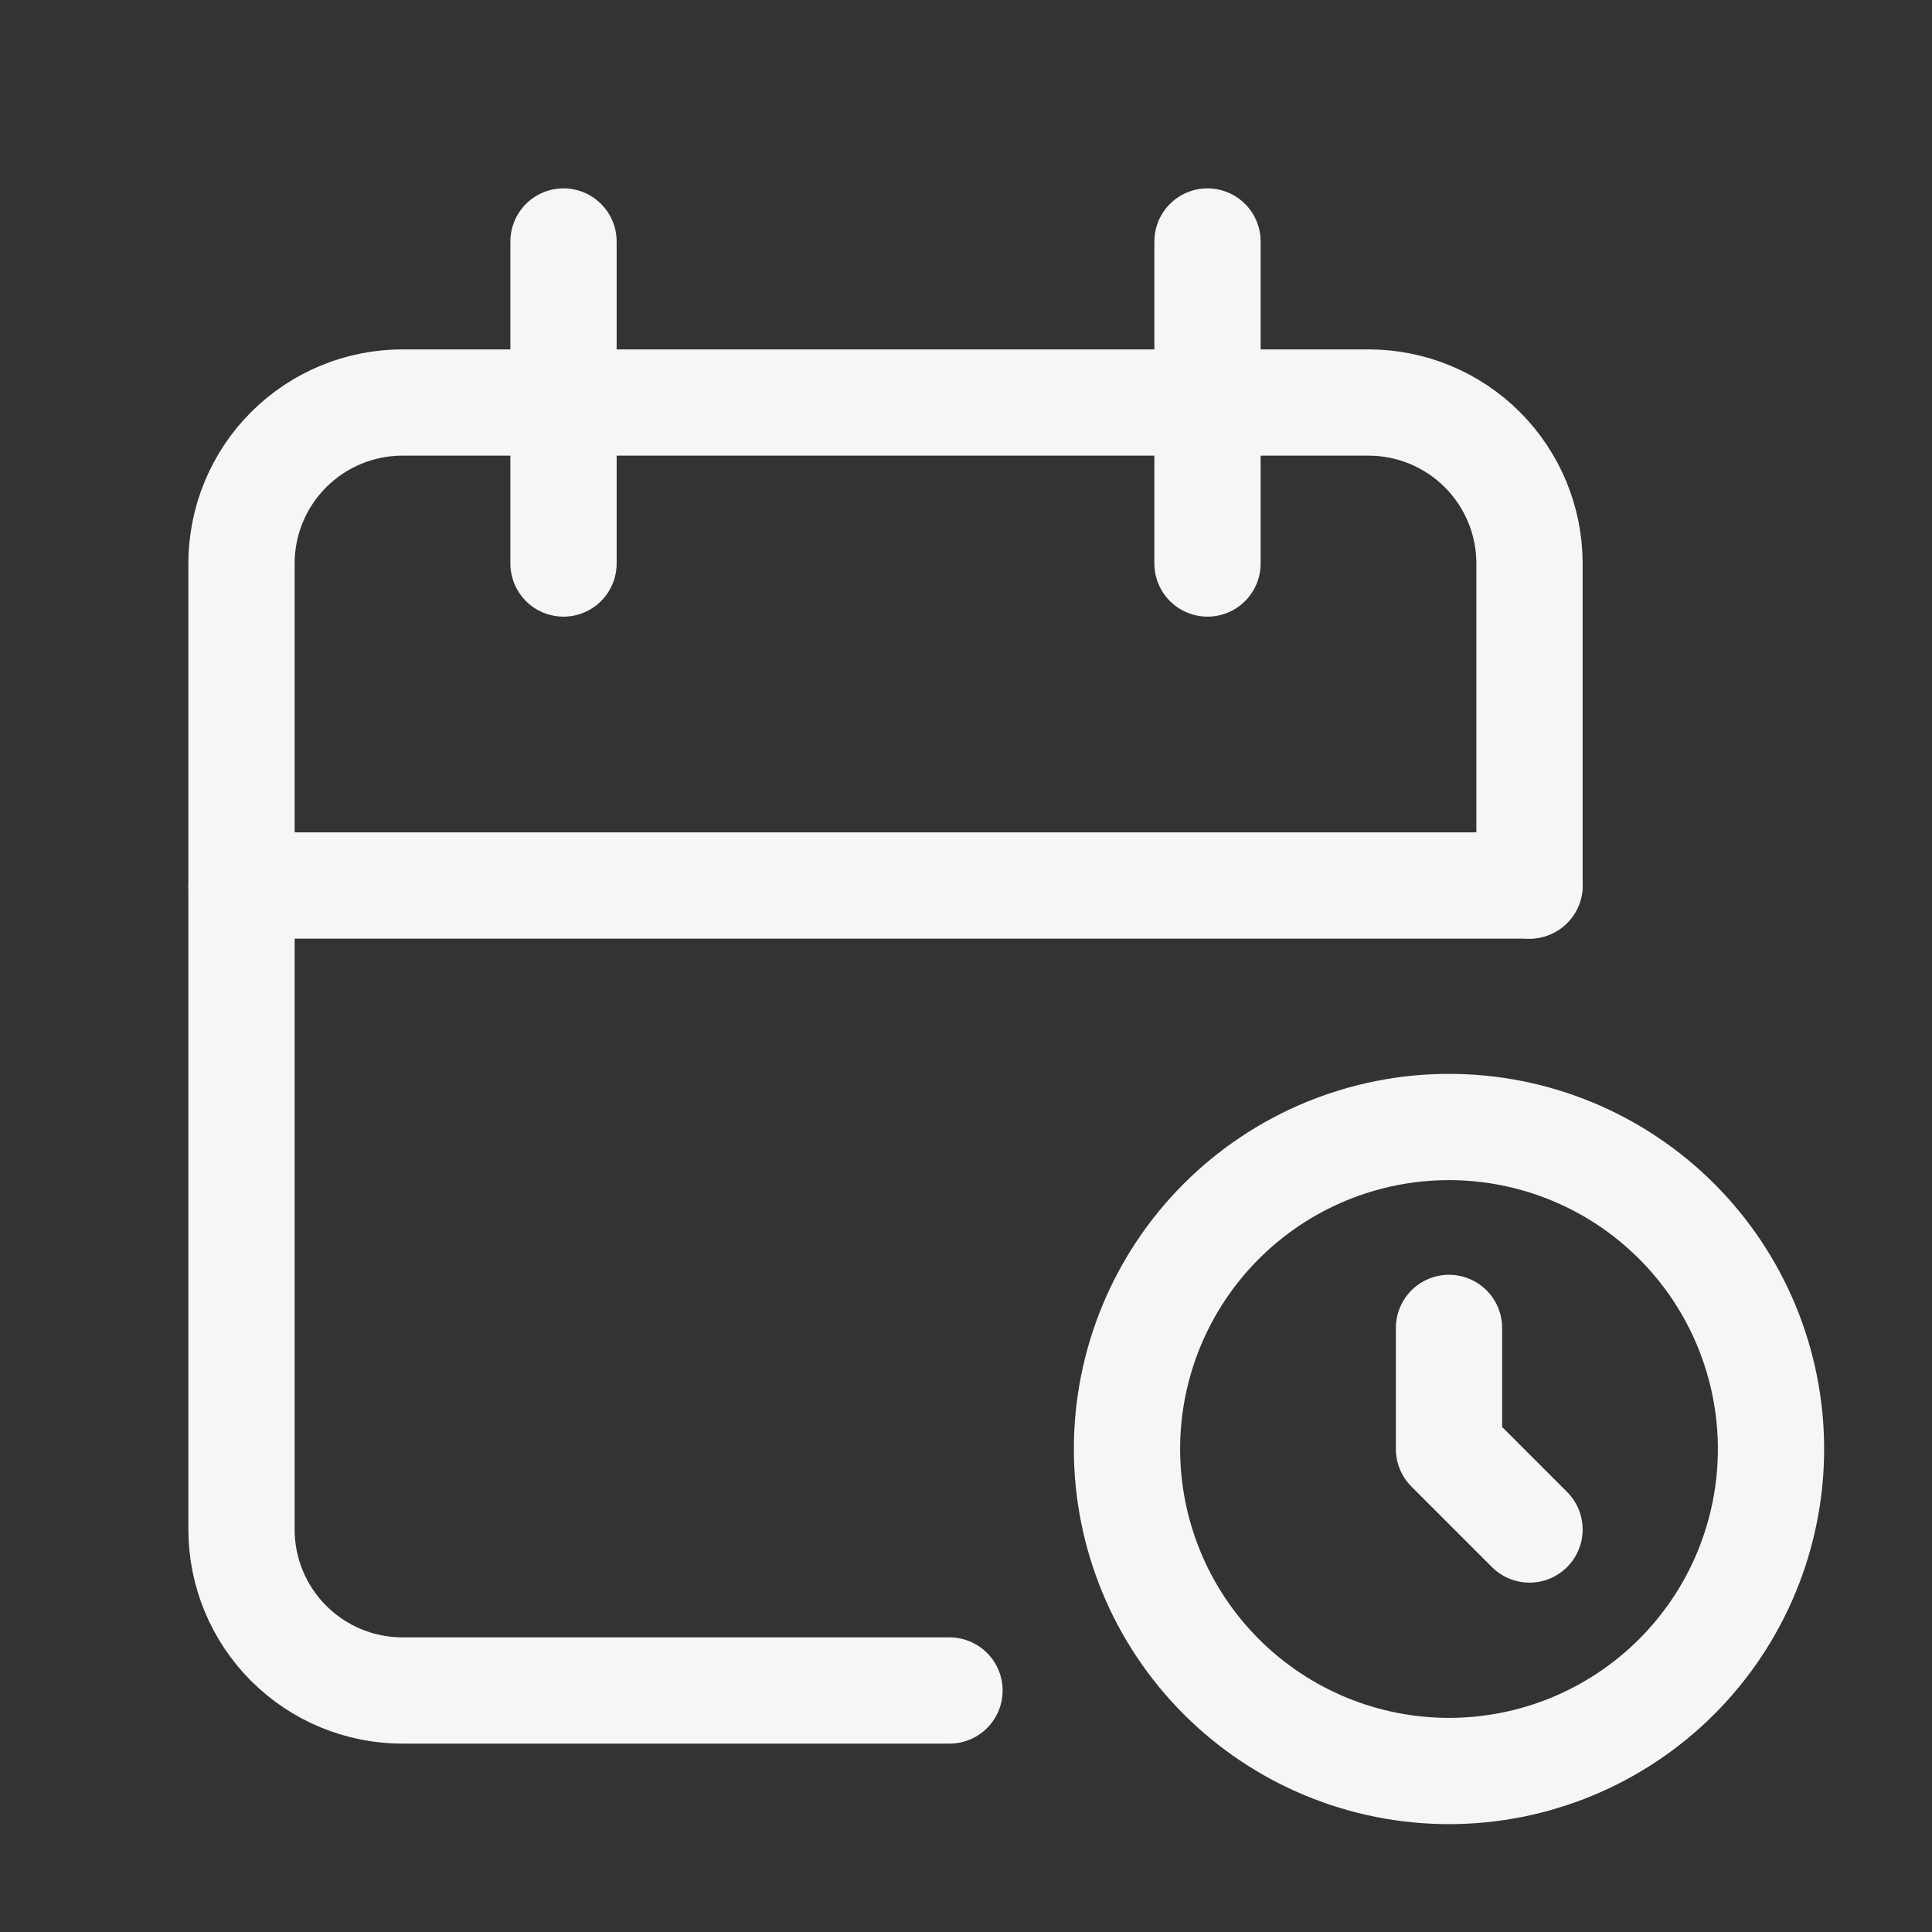 <svg width="100" height="100" viewBox="0 0 100 100" fill="none" xmlns="http://www.w3.org/2000/svg">
<rect x="0" y="0" width="100" height="100" fill="#333333" stroke="none"/>
<path d="M49.146 87.5H20.833C18.623 87.5 16.504 86.622 14.941 85.059C13.378 83.497 12.5 81.377 12.5 79.167V29.167C12.5 26.957 13.378 24.837 14.941 23.274C16.504 21.712 18.623 20.834 20.833 20.834H70.833C73.043 20.834 75.163 21.712 76.726 23.274C78.289 24.837 79.167 26.957 79.167 29.167V45.834" stroke="#F6F6F6" stroke-width="5.5" stroke-linecap="round" stroke-linejoin="round"/>
<path d="M62.5 12.5V29.167M29.167 12.5V29.167M12.5 45.833H79.167M58.333 75C58.333 79.42 60.089 83.659 63.215 86.785C66.341 89.911 70.58 91.667 75 91.667C79.42 91.667 83.659 89.911 86.785 86.785C89.911 83.659 91.667 79.42 91.667 75C91.667 70.58 89.911 66.341 86.785 63.215C83.659 60.089 79.42 58.333 75 58.333C70.58 58.333 66.341 60.089 63.215 63.215C60.089 66.341 58.333 70.58 58.333 75Z" stroke="#F6F6F6" stroke-width="5.5" stroke-linecap="round" stroke-linejoin="round"/>
<path d="M75 68.733V75L79.167 79.167" stroke="#F6F6F6" stroke-width="5.5" stroke-linecap="round" stroke-linejoin="round"/>
</svg>
